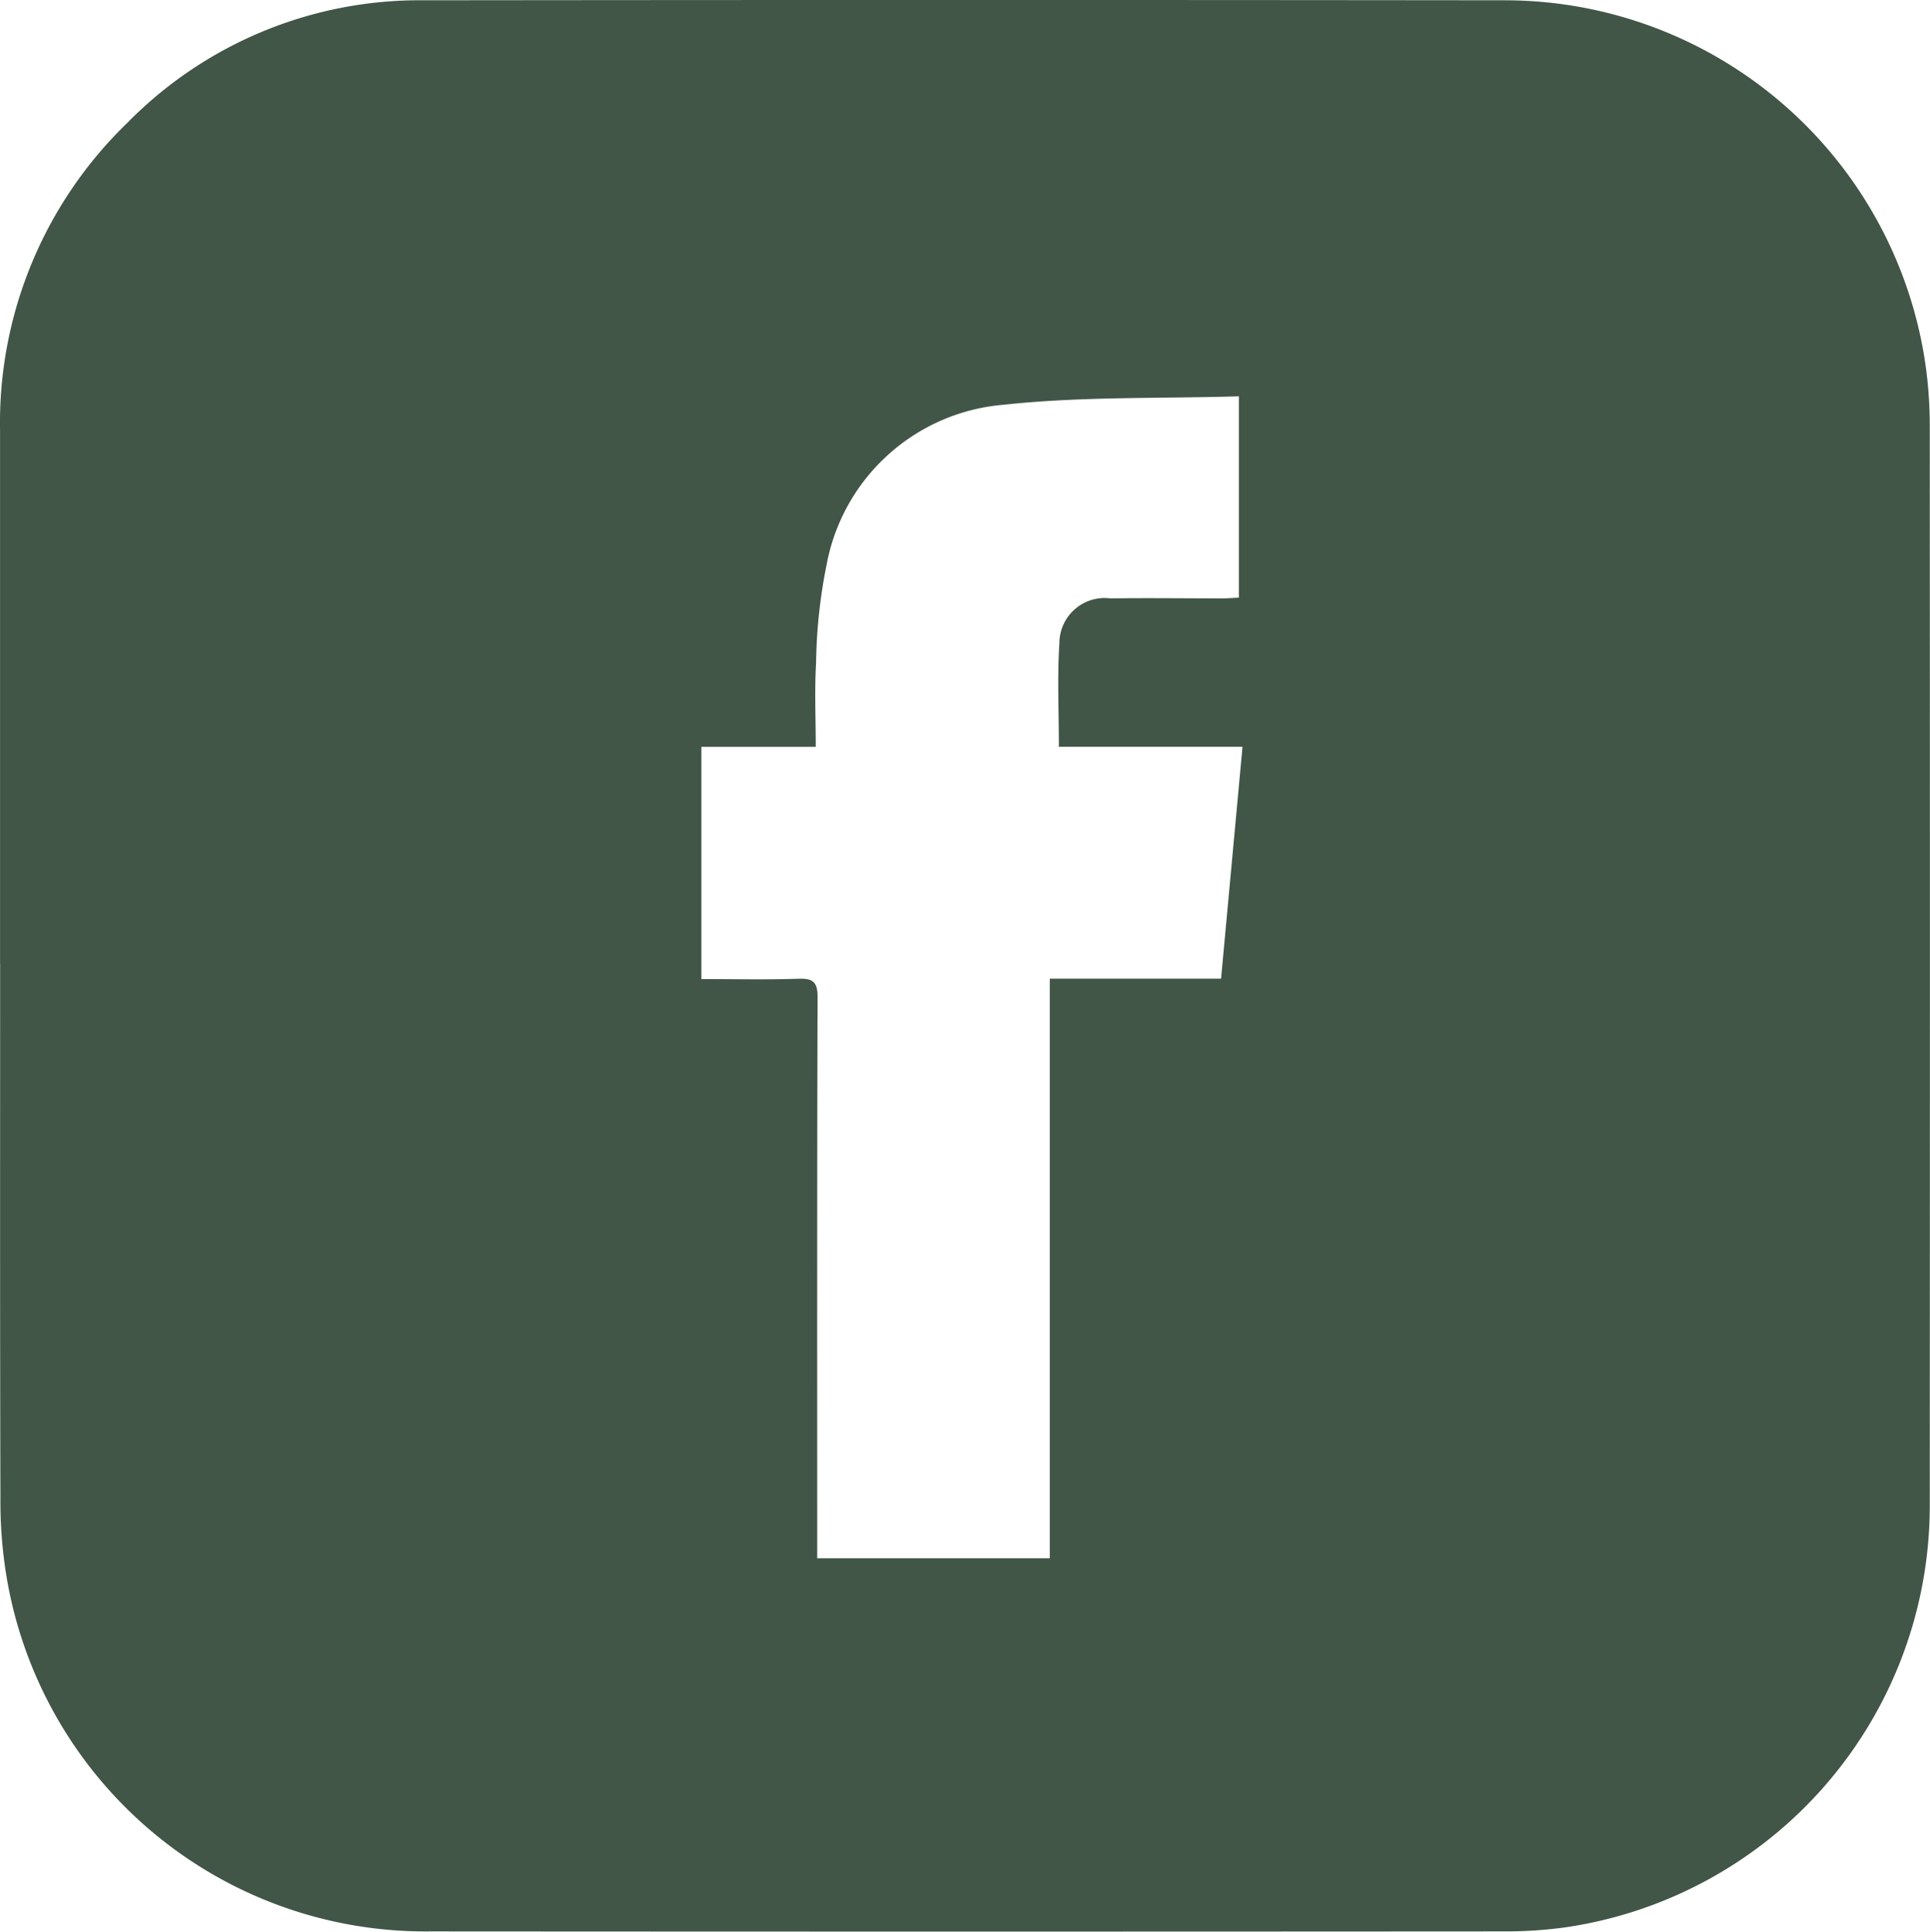 <svg id="facebook" xmlns="http://www.w3.org/2000/svg" width="40.994" height="41.019" viewBox="0 0 40.994 41.019">
  <path id="Tracé_555" data-name="Tracé 555" d="M752.744,22.183q0-5.669,0-11.338a8.853,8.853,0,0,1,2.693-6.517,8.7,8.7,0,0,1,6.313-2.613q11.485-.013,22.97,0a9.031,9.031,0,0,1,8.943,7.9,9.308,9.308,0,0,1,.069,1.149q.006,11.453,0,22.906A9.049,9.049,0,0,1,786,42.636a9.306,9.306,0,0,1-1.346.087q-11.386.008-22.772,0a9.018,9.018,0,0,1-9-7.532,9.754,9.754,0,0,1-.13-1.673c-.011-3.779-.006-7.559-.006-11.338M779.057,14.4V10.125c-1.68.051-3.345,0-4.984.178a4.176,4.176,0,0,0-3.773,3.4,11.263,11.263,0,0,0-.223,2.087c-.034.577-.007,1.158-.007,1.779h-2.429V22.5c.7,0,1.381.016,2.059-.007.308-.01.41.065.409.393-.012,3.834-.008,7.667-.008,11.5V34.8h4.94V22.491h3.638l.455-4.923h-3.9c0-.756-.036-1.48.011-2.2a.961.961,0,0,1,1.085-.952c.791-.011,1.582,0,2.372,0,.118,0,.236-.01.357-.016" transform="translate(-752.743 -1.709)" fill="#425648"/>
</svg>
